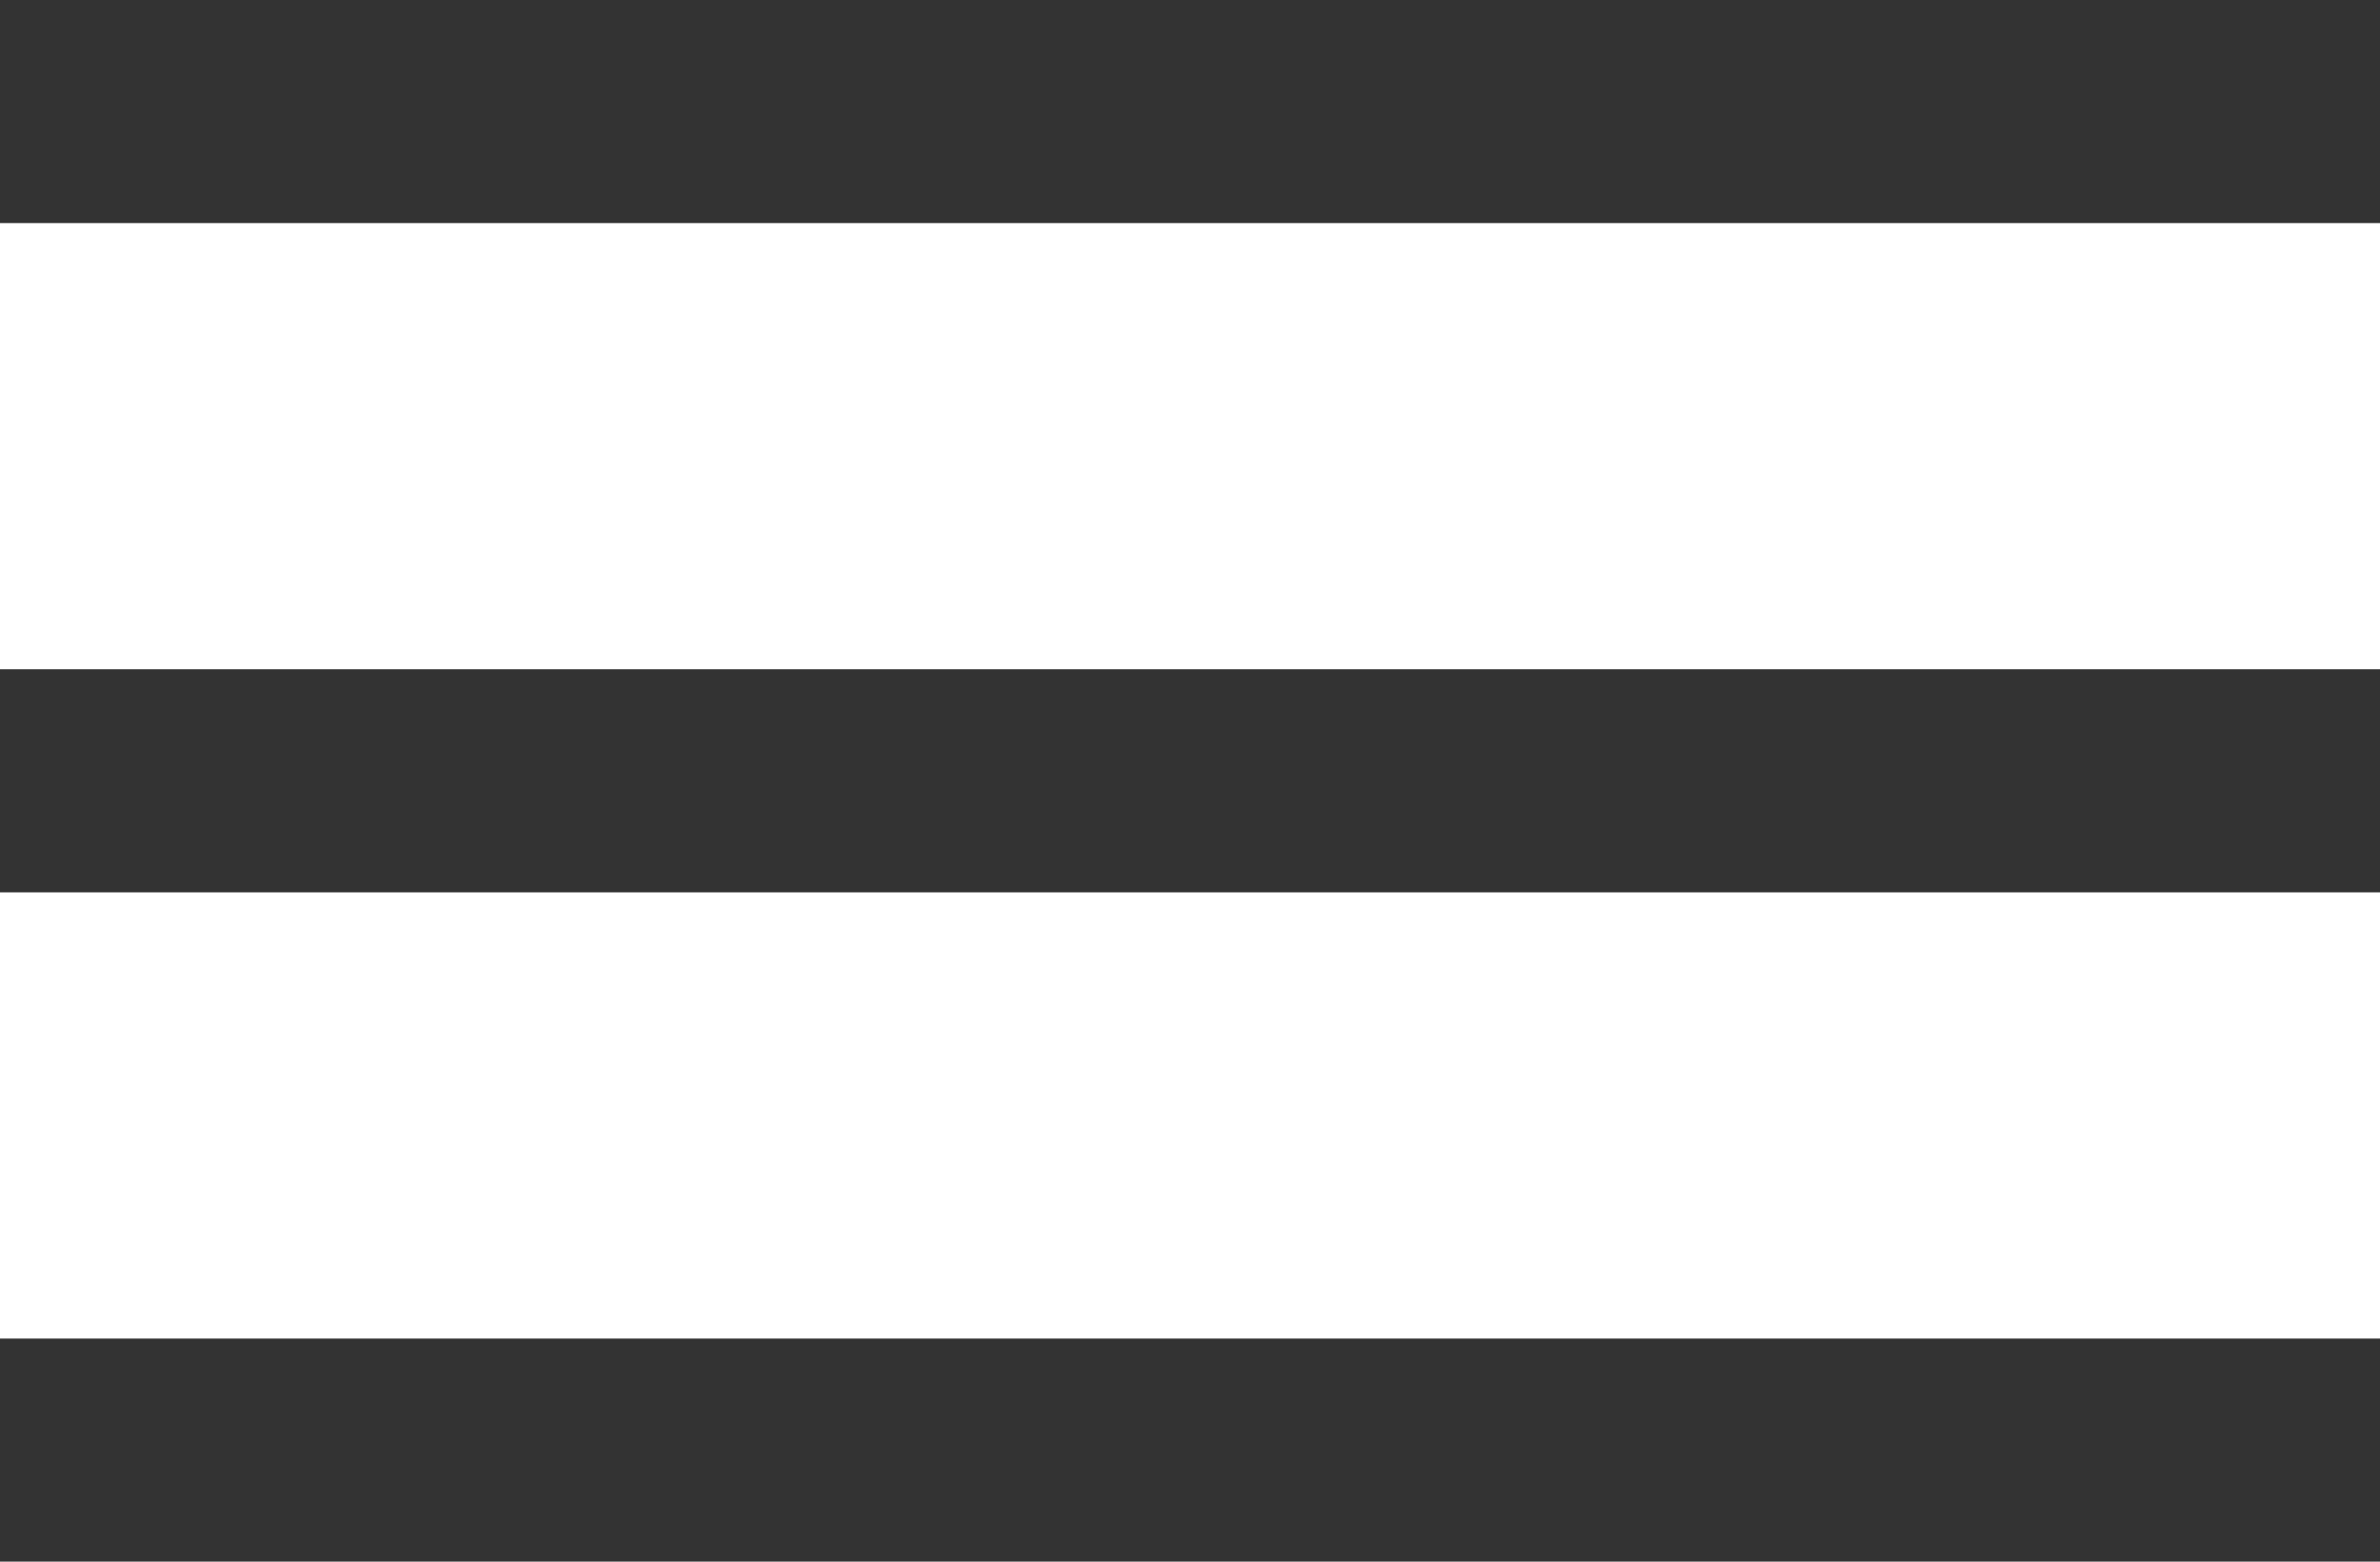 <?xml version="1.0" encoding="UTF-8"?> <svg xmlns="http://www.w3.org/2000/svg" xmlns:xlink="http://www.w3.org/1999/xlink" width="32px" height="21px" viewBox="0 0 32 21"><!-- Generator: sketchtool 61 (101010) - https://sketch.com --><title>1210F783-90C1-4C80-8DE4-B782C2424476</title><desc>Created with sketchtool.</desc><g id="Desktop" stroke="none" stroke-width="1" fill="none" fill-rule="evenodd"><g id="TWF-Homepage_StickyNav" transform="translate(-136, -55)" stroke="#333333" stroke-width="3"><g id="Nav-(Sticky)"><g id="Nav-Hamburger-Black" transform="translate(136, 56)"><line x1="32" y1="0.5" x2="0" y2="0.5" id="Line-2"></line><line x1="32" y1="9.5" x2="0" y2="9.5" id="Line-2-Copy"></line><line x1="32" y1="18.5" x2="0" y2="18.5" id="Line-2-Copy-2"></line></g></g></g></g></svg> 